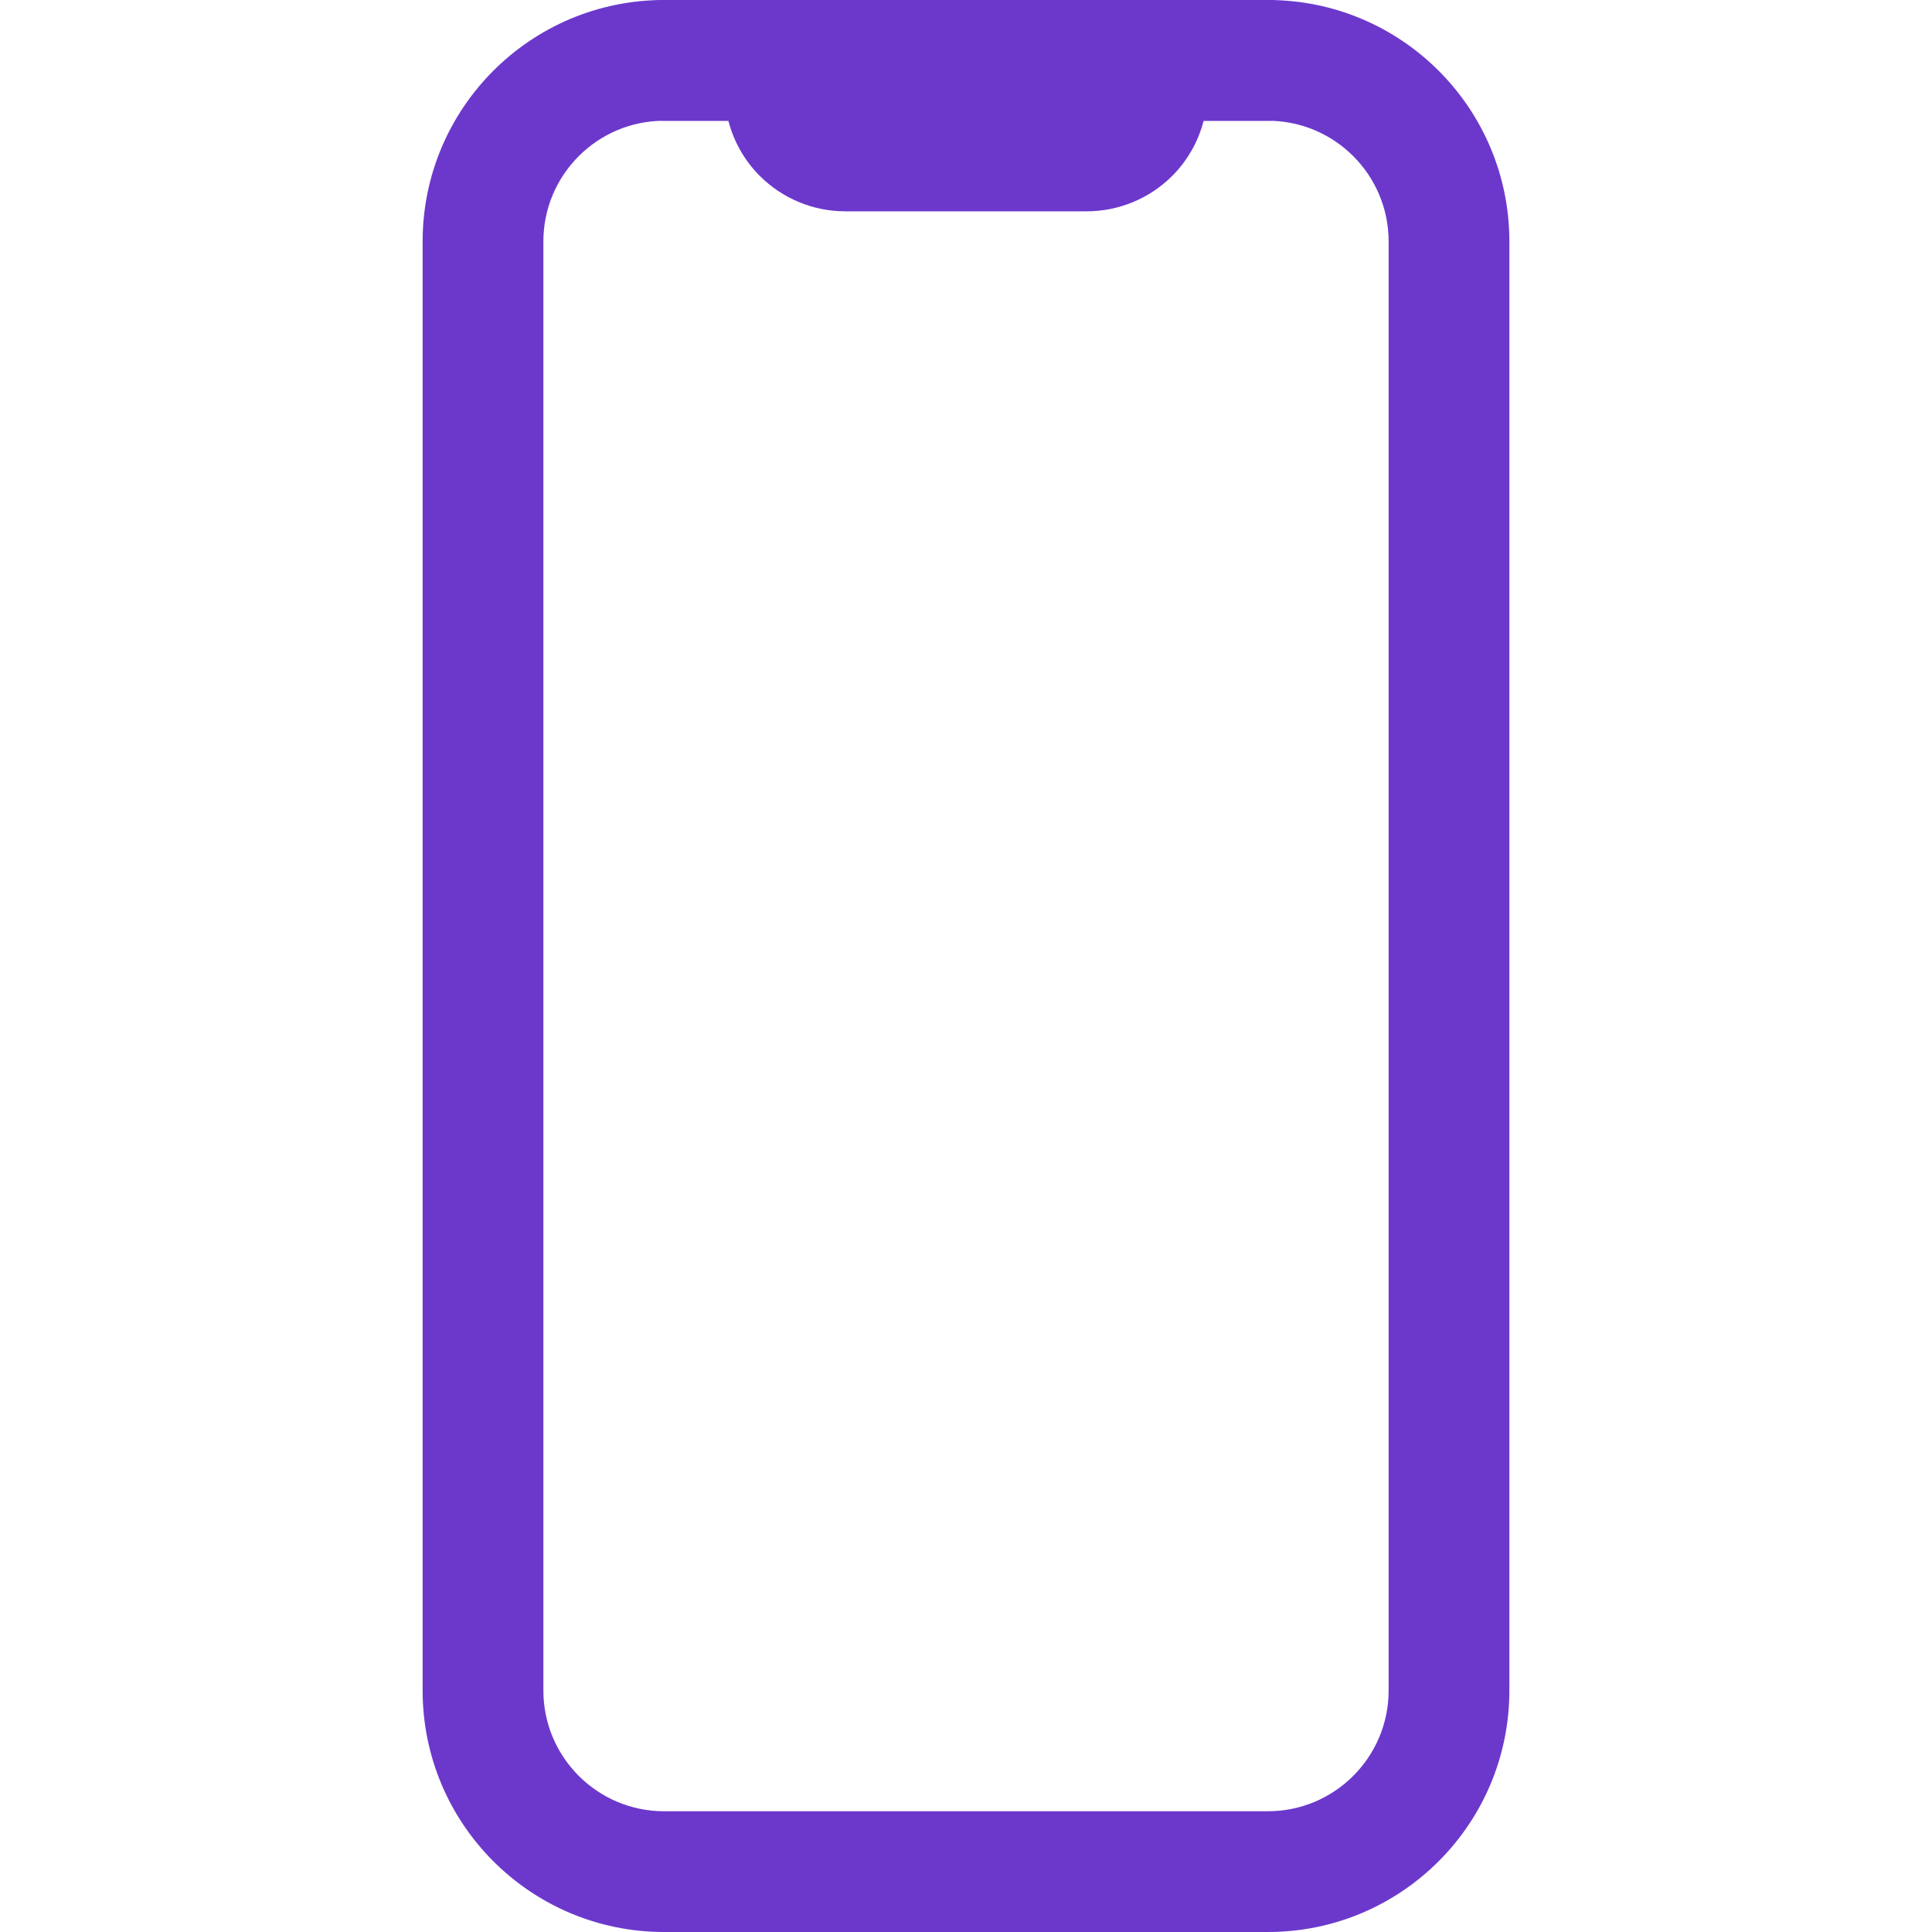 <svg width="24" height="24" viewBox="0 0 24 24" fill="none" xmlns="http://www.w3.org/2000/svg">
<path fill-rule="evenodd" clip-rule="evenodd" d="M8.25 1.5C7.422 1.5 6.75 2.172 6.75 3V21C6.75 21.828 7.422 22.5 8.25 22.5H15.75C16.578 22.5 17.25 21.828 17.25 21V3C17.25 2.172 16.578 1.5 15.75 1.5H8.25ZM5.25 3C5.25 1.343 6.593 0 8.25 0H15.75C17.407 0 18.75 1.343 18.75 3V21C18.75 22.657 17.407 24 15.75 24H8.25C6.593 24 5.25 22.657 5.25 21V3Z" fill="#6C38CC"/>
<path fill-rule="evenodd" clip-rule="evenodd" d="M7.5 0.75C7.5 0.336 7.836 0 8.25 0H9.375C9.673 0 9.96 0.119 10.171 0.33C10.382 0.54 10.5 0.827 10.5 1.125H13.5C13.5 0.827 13.618 0.54 13.829 0.33C14.04 0.119 14.327 0 14.625 0H15.75C16.164 0 16.5 0.336 16.5 0.75C16.5 1.164 16.164 1.5 15.75 1.5H14.952C14.886 1.757 14.752 1.995 14.561 2.186C14.279 2.467 13.898 2.625 13.5 2.625H10.5C10.102 2.625 9.721 2.467 9.439 2.186C9.248 1.995 9.114 1.757 9.048 1.5H8.25C7.836 1.5 7.5 1.164 7.5 0.75Z" fill="#6C38CC"/>
</svg>
